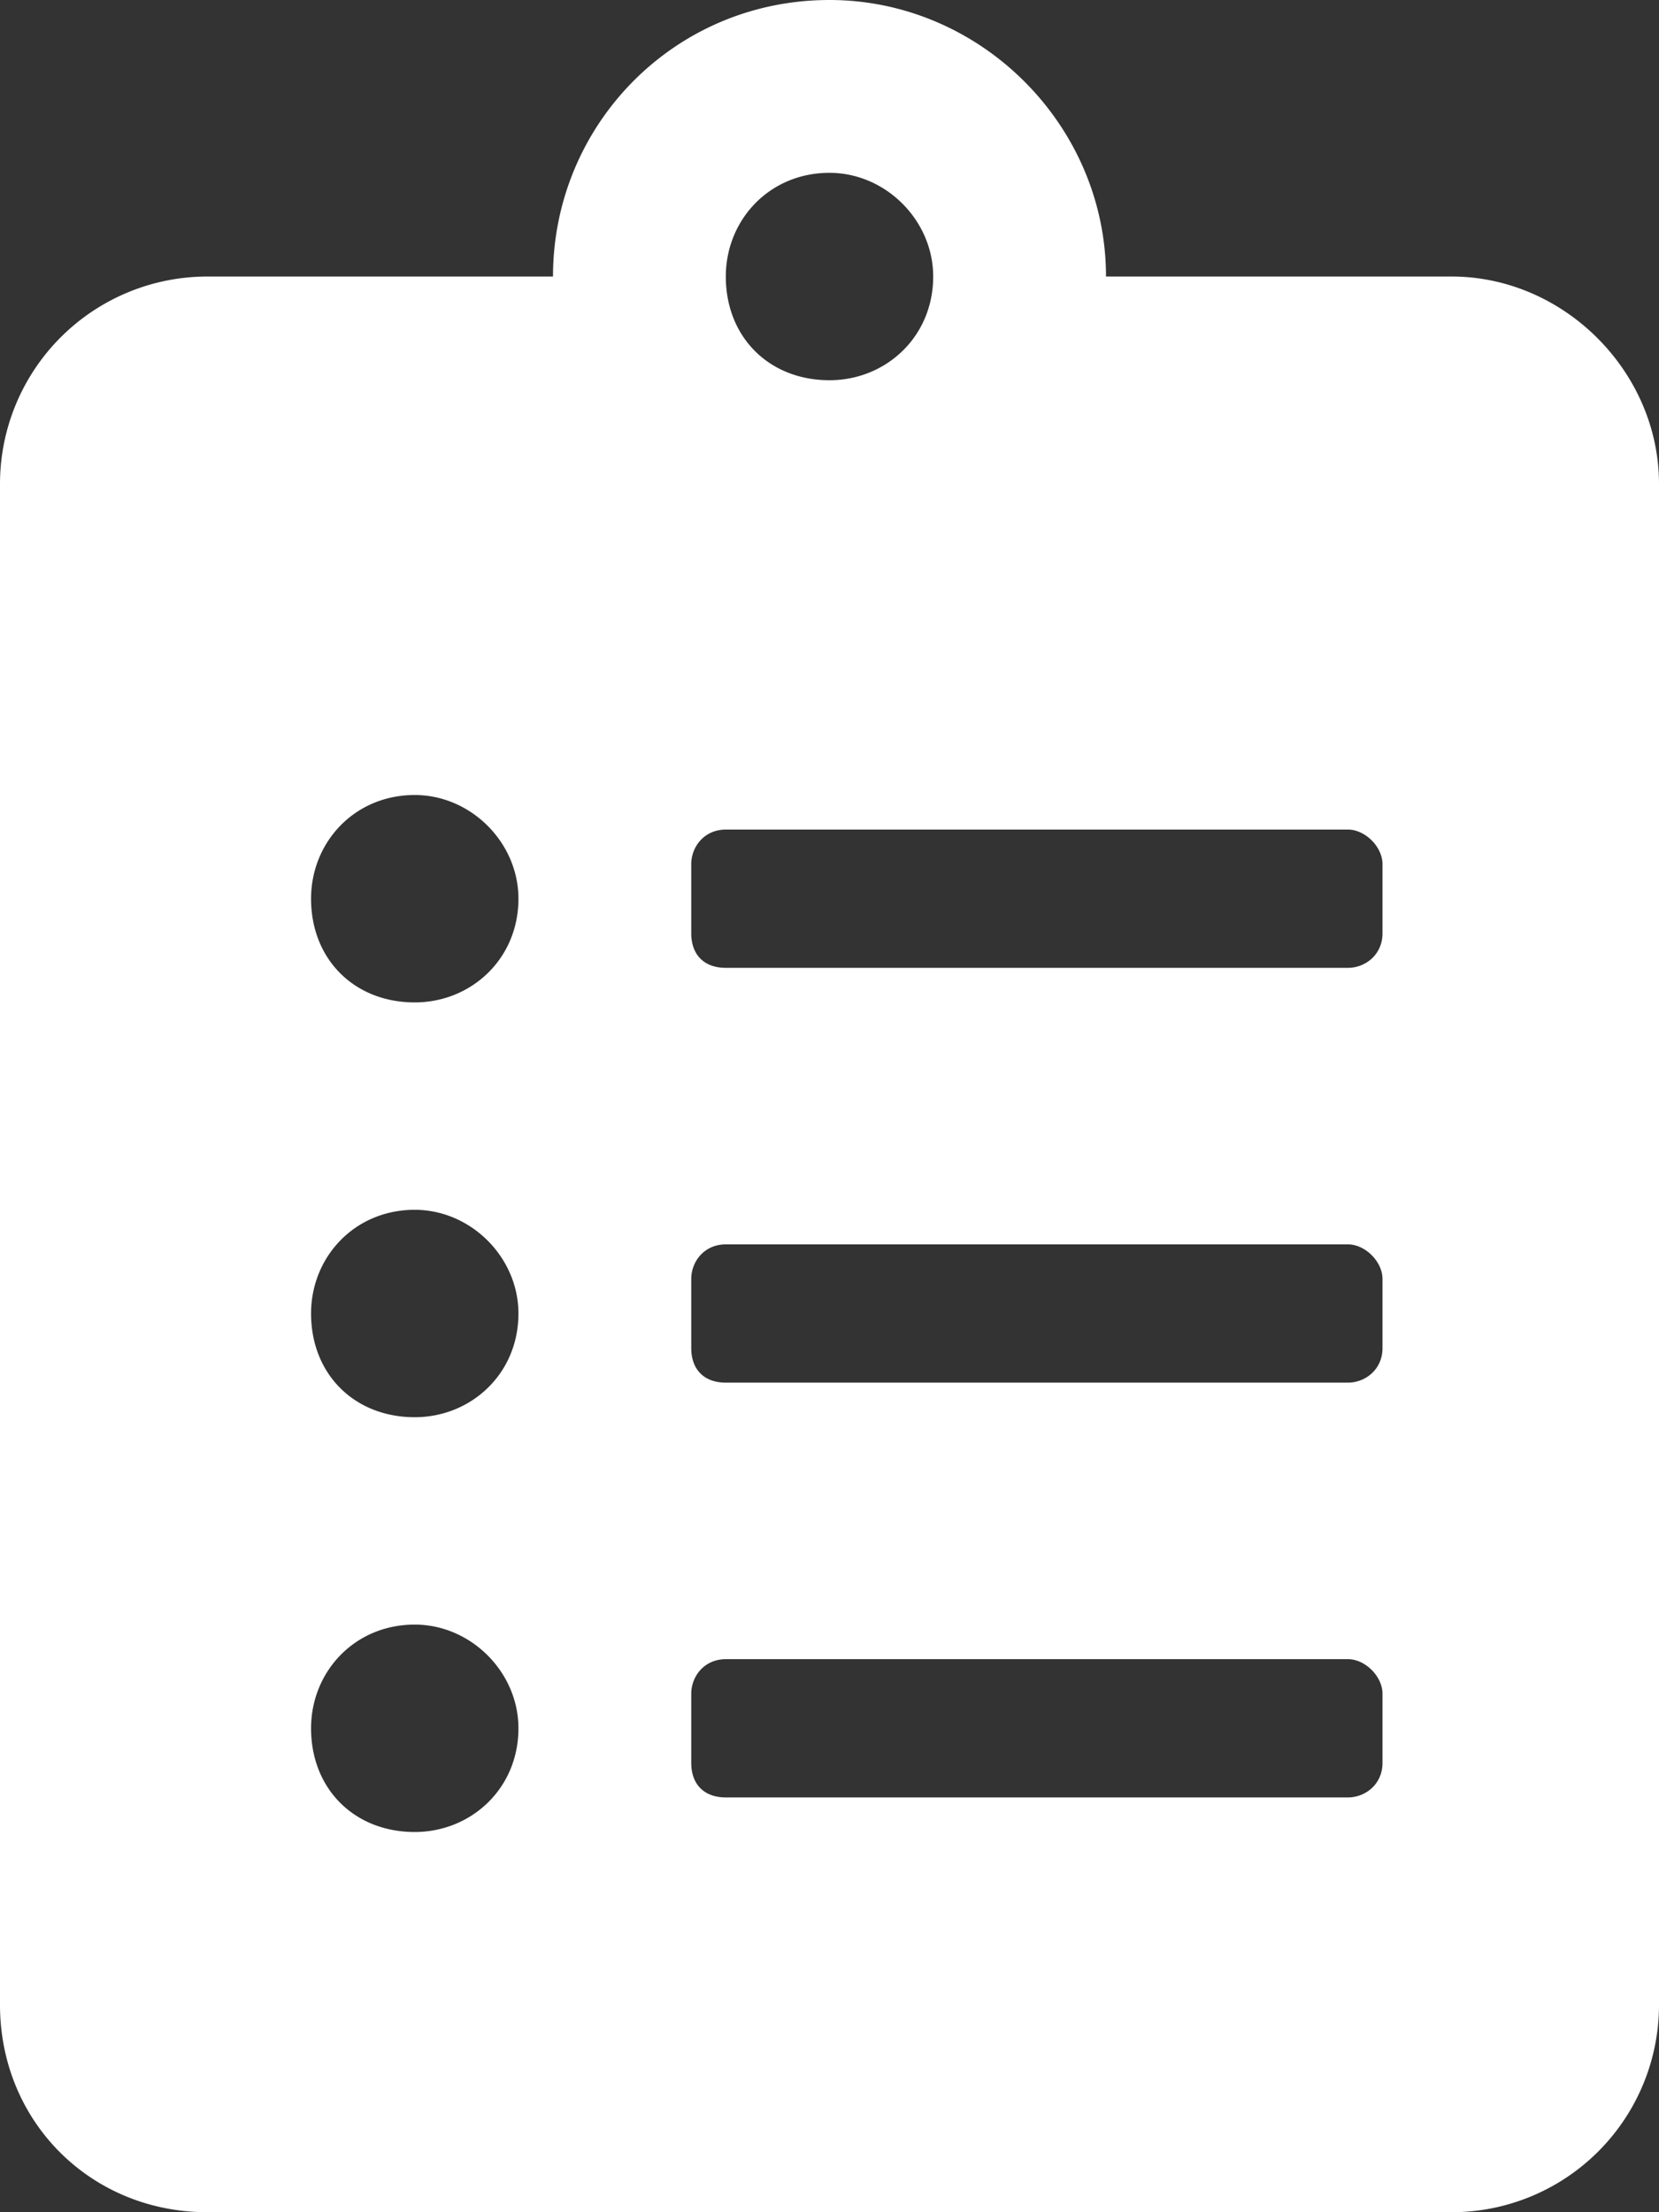 <?xml version="1.0" encoding="UTF-8"?> <svg xmlns="http://www.w3.org/2000/svg" width="30" height="40" fill="none"><rect width="100%" height="100%" fill="#333333" stroke="none"/> <path d="M26.25 5H20c0-2.734-2.266-5-5-5-2.813 0-5 2.266-5 5H3.75A3.75 3.75 0 000 8.75v27.5C0 38.36 1.64 40 3.75 40h22.5A3.75 3.75 0 0030 36.25V8.75C30 6.719 28.281 5 26.25 5zM7.5 33.125c-1.094 0-1.875-.781-1.875-1.875 0-1.016.781-1.875 1.875-1.875 1.016 0 1.875.86 1.875 1.875 0 1.094-.86 1.875-1.875 1.875zm0-7.5c-1.094 0-1.875-.781-1.875-1.875 0-1.016.781-1.875 1.875-1.875 1.016 0 1.875.86 1.875 1.875 0 1.094-.86 1.875-1.875 1.875zm0-7.5c-1.094 0-1.875-.781-1.875-1.875 0-1.016.781-1.875 1.875-1.875 1.016 0 1.875.86 1.875 1.875 0 1.094-.86 1.875-1.875 1.875zm7.5-15c1.016 0 1.875.86 1.875 1.875 0 1.094-.86 1.875-1.875 1.875-1.094 0-1.875-.781-1.875-1.875 0-1.016.781-1.875 1.875-1.875zm10 28.75c0 .39-.313.625-.625.625h-11.25c-.39 0-.625-.234-.625-.625v-1.25c0-.313.234-.625.625-.625h11.25c.313 0 .625.313.625.625v1.25zm0-7.5c0 .39-.313.625-.625.625h-11.25c-.39 0-.625-.234-.625-.625v-1.25c0-.313.234-.625.625-.625h11.25c.313 0 .625.313.625.625v1.25zm0-7.5c0 .39-.313.625-.625.625h-11.25c-.39 0-.625-.234-.625-.625v-1.25c0-.313.234-.625.625-.625h11.25c.313 0 .625.313.625.625v1.25z" fill="#fff"></path> </svg> 